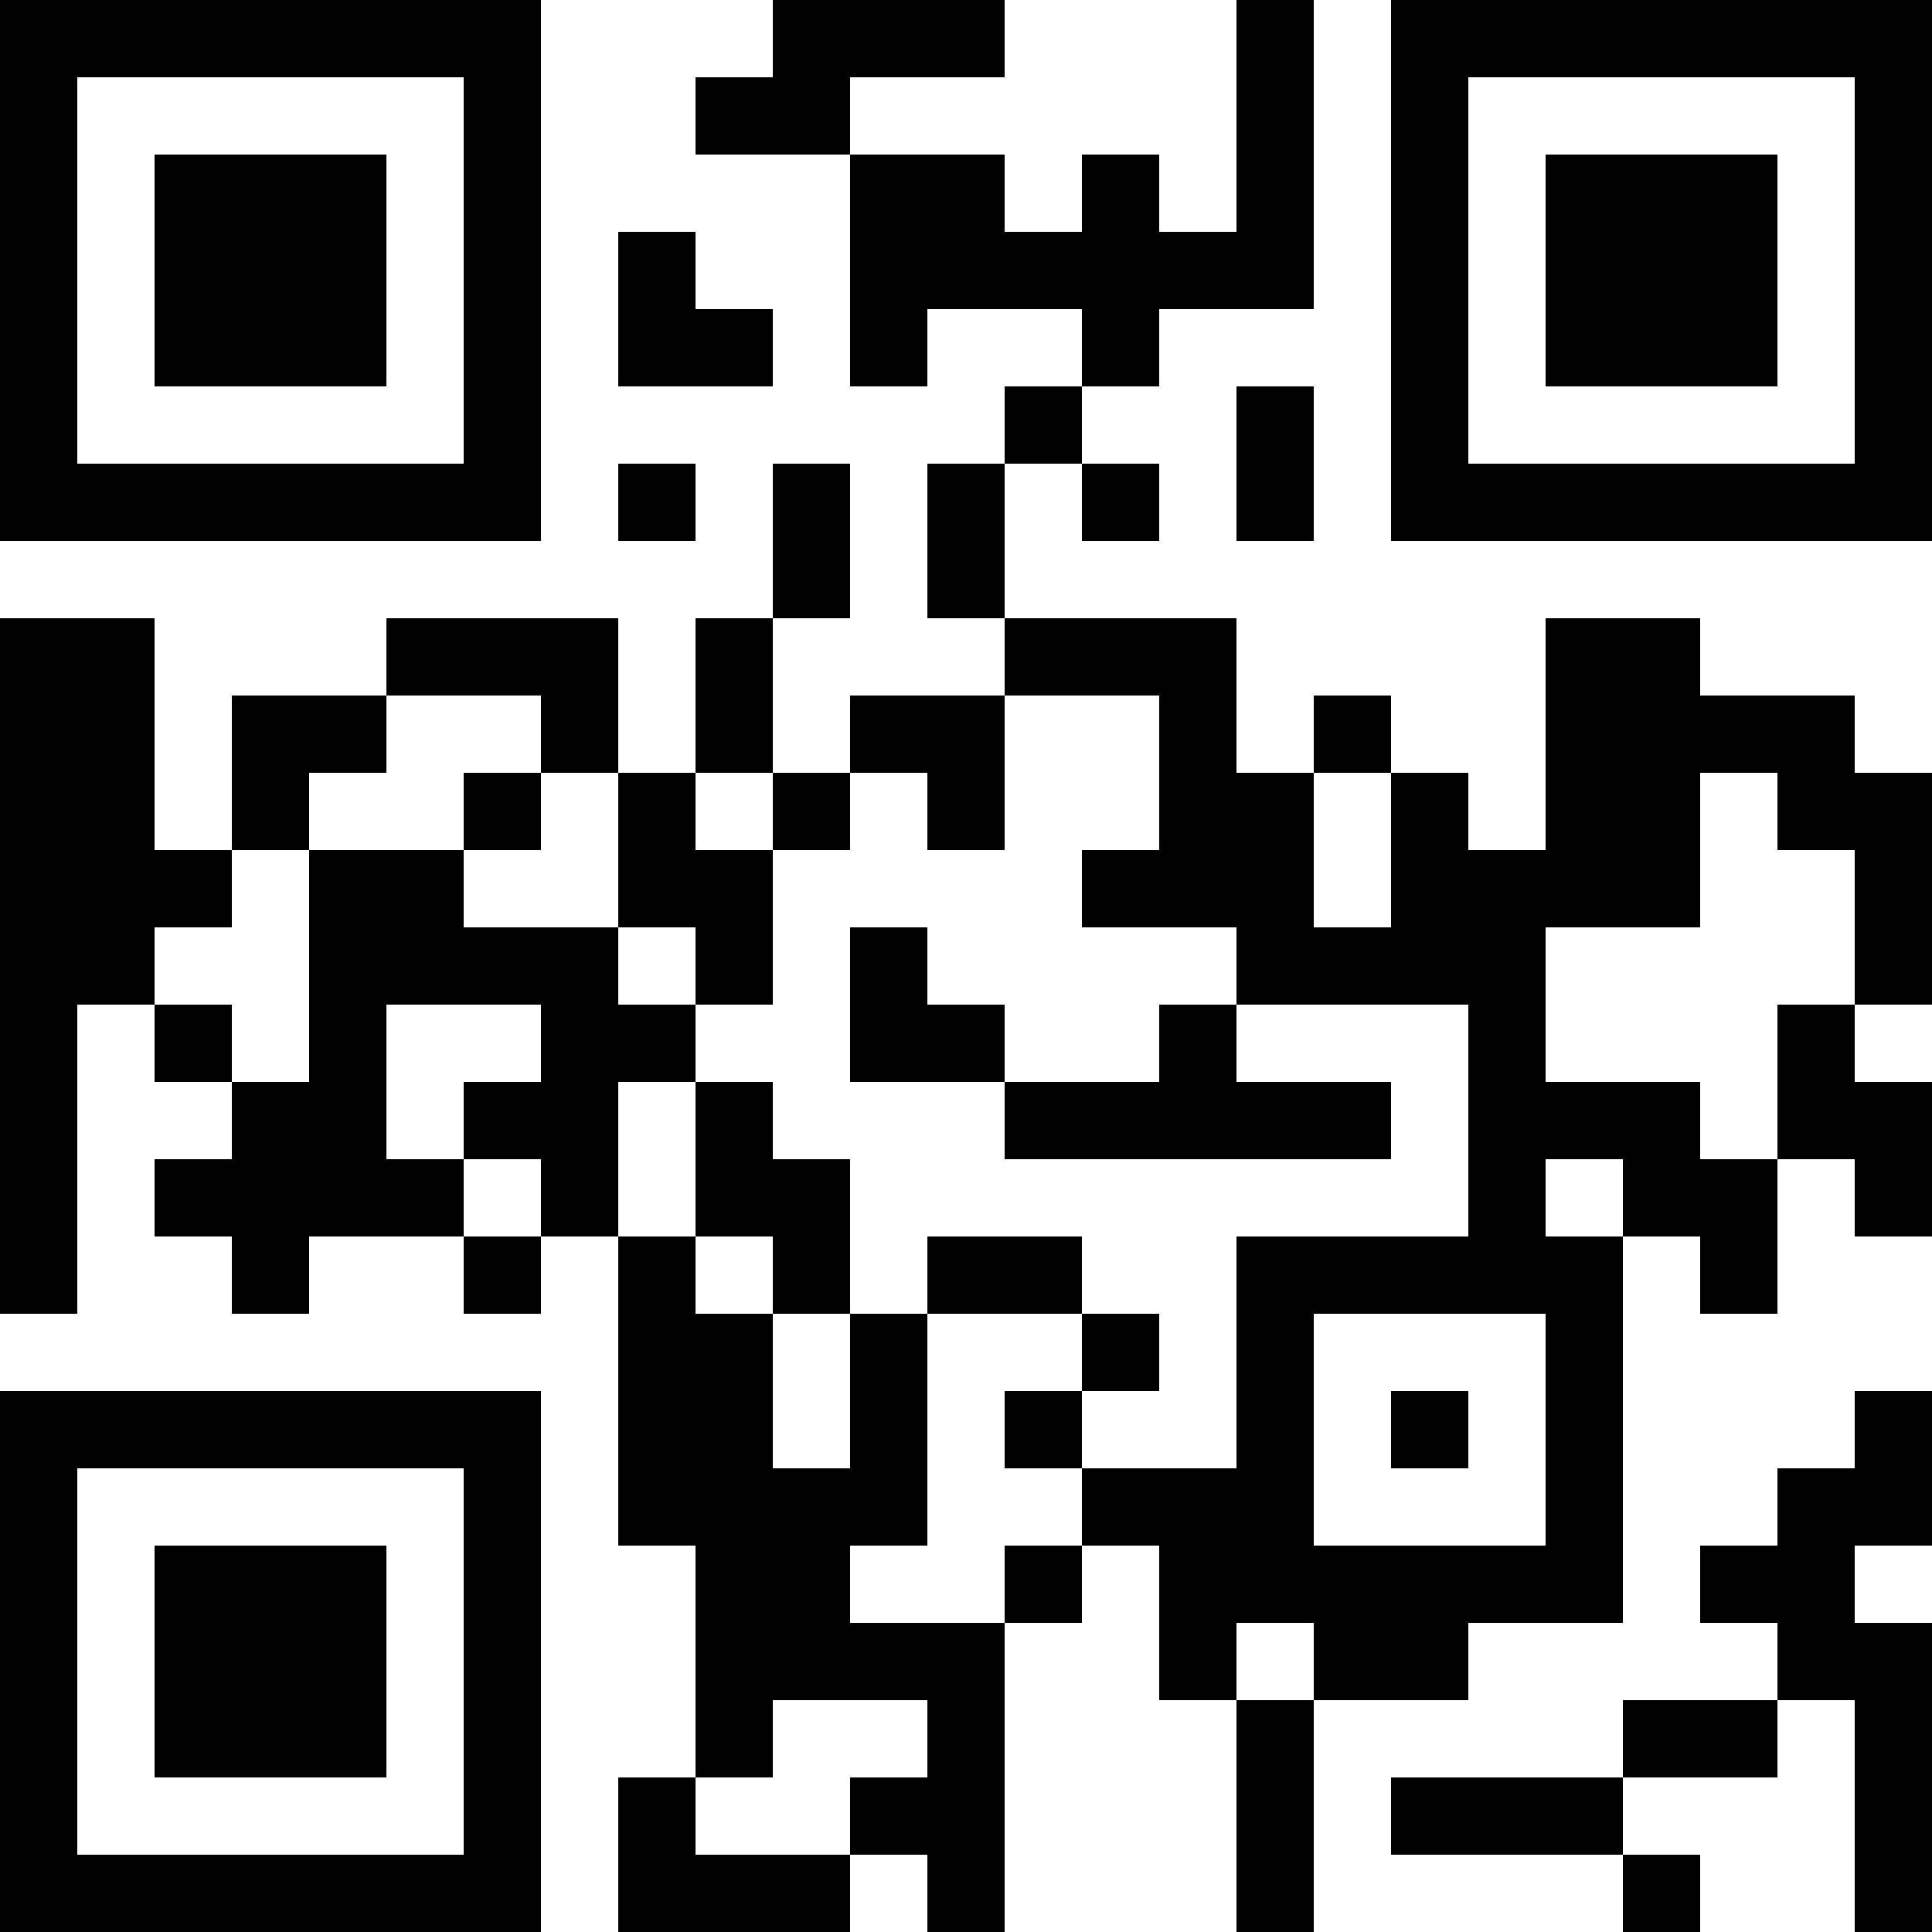 <?xml version="1.0" encoding="UTF-8"?>
<svg xmlns="http://www.w3.org/2000/svg" version="1.1" width="1000" height="1000" viewBox="0 0 1000 1000"><rect x="0" y="0" width="1000" height="1000" fill="#ffffff"/><g transform="scale(40)"><g transform="translate(0,0)"><path fill-rule="evenodd" d="M10 0L10 1L9 1L9 2L11 2L11 5L12 5L12 4L14 4L14 5L13 5L13 6L12 6L12 8L13 8L13 9L11 9L11 10L10 10L10 8L11 8L11 6L10 6L10 8L9 8L9 10L8 10L8 8L5 8L5 9L3 9L3 11L2 11L2 8L0 8L0 17L1 17L1 13L2 13L2 14L3 14L3 15L2 15L2 16L3 16L3 17L4 17L4 16L6 16L6 17L7 17L7 16L8 16L8 20L9 20L9 23L8 23L8 25L11 25L11 24L12 24L12 25L13 25L13 21L14 21L14 20L15 20L15 22L16 22L16 25L17 25L17 22L19 22L19 21L21 21L21 16L22 16L22 17L23 17L23 15L24 15L24 16L25 16L25 14L24 14L24 13L25 13L25 10L24 10L24 9L22 9L22 8L20 8L20 11L19 11L19 10L18 10L18 9L17 9L17 10L16 10L16 8L13 8L13 6L14 6L14 7L15 7L15 6L14 6L14 5L15 5L15 4L17 4L17 0L16 0L16 3L15 3L15 2L14 2L14 3L13 3L13 2L11 2L11 1L13 1L13 0ZM8 3L8 5L10 5L10 4L9 4L9 3ZM16 5L16 7L17 7L17 5ZM8 6L8 7L9 7L9 6ZM5 9L5 10L4 10L4 11L3 11L3 12L2 12L2 13L3 13L3 14L4 14L4 11L6 11L6 12L8 12L8 13L9 13L9 14L8 14L8 16L9 16L9 17L10 17L10 19L11 19L11 17L12 17L12 20L11 20L11 21L13 21L13 20L14 20L14 19L16 19L16 16L19 16L19 13L16 13L16 12L14 12L14 11L15 11L15 9L13 9L13 11L12 11L12 10L11 10L11 11L10 11L10 10L9 10L9 11L10 11L10 13L9 13L9 12L8 12L8 10L7 10L7 9ZM6 10L6 11L7 11L7 10ZM17 10L17 12L18 12L18 10ZM22 10L22 12L20 12L20 14L22 14L22 15L23 15L23 13L24 13L24 11L23 11L23 10ZM11 12L11 14L13 14L13 15L18 15L18 14L16 14L16 13L15 13L15 14L13 14L13 13L12 13L12 12ZM5 13L5 15L6 15L6 16L7 16L7 15L6 15L6 14L7 14L7 13ZM9 14L9 16L10 16L10 17L11 17L11 15L10 15L10 14ZM20 15L20 16L21 16L21 15ZM12 16L12 17L14 17L14 18L13 18L13 19L14 19L14 18L15 18L15 17L14 17L14 16ZM17 17L17 20L20 20L20 17ZM18 18L18 19L19 19L19 18ZM24 18L24 19L23 19L23 20L22 20L22 21L23 21L23 22L21 22L21 23L18 23L18 24L21 24L21 25L22 25L22 24L21 24L21 23L23 23L23 22L24 22L24 25L25 25L25 21L24 21L24 20L25 20L25 18ZM16 21L16 22L17 22L17 21ZM10 22L10 23L9 23L9 24L11 24L11 23L12 23L12 22ZM0 0L0 7L7 7L7 0ZM1 1L1 6L6 6L6 1ZM2 2L2 5L5 5L5 2ZM18 0L18 7L25 7L25 0ZM19 1L19 6L24 6L24 1ZM20 2L20 5L23 5L23 2ZM0 18L0 25L7 25L7 18ZM1 19L1 24L6 24L6 19ZM2 20L2 23L5 23L5 20Z" fill="#000000"/></g></g></svg>
